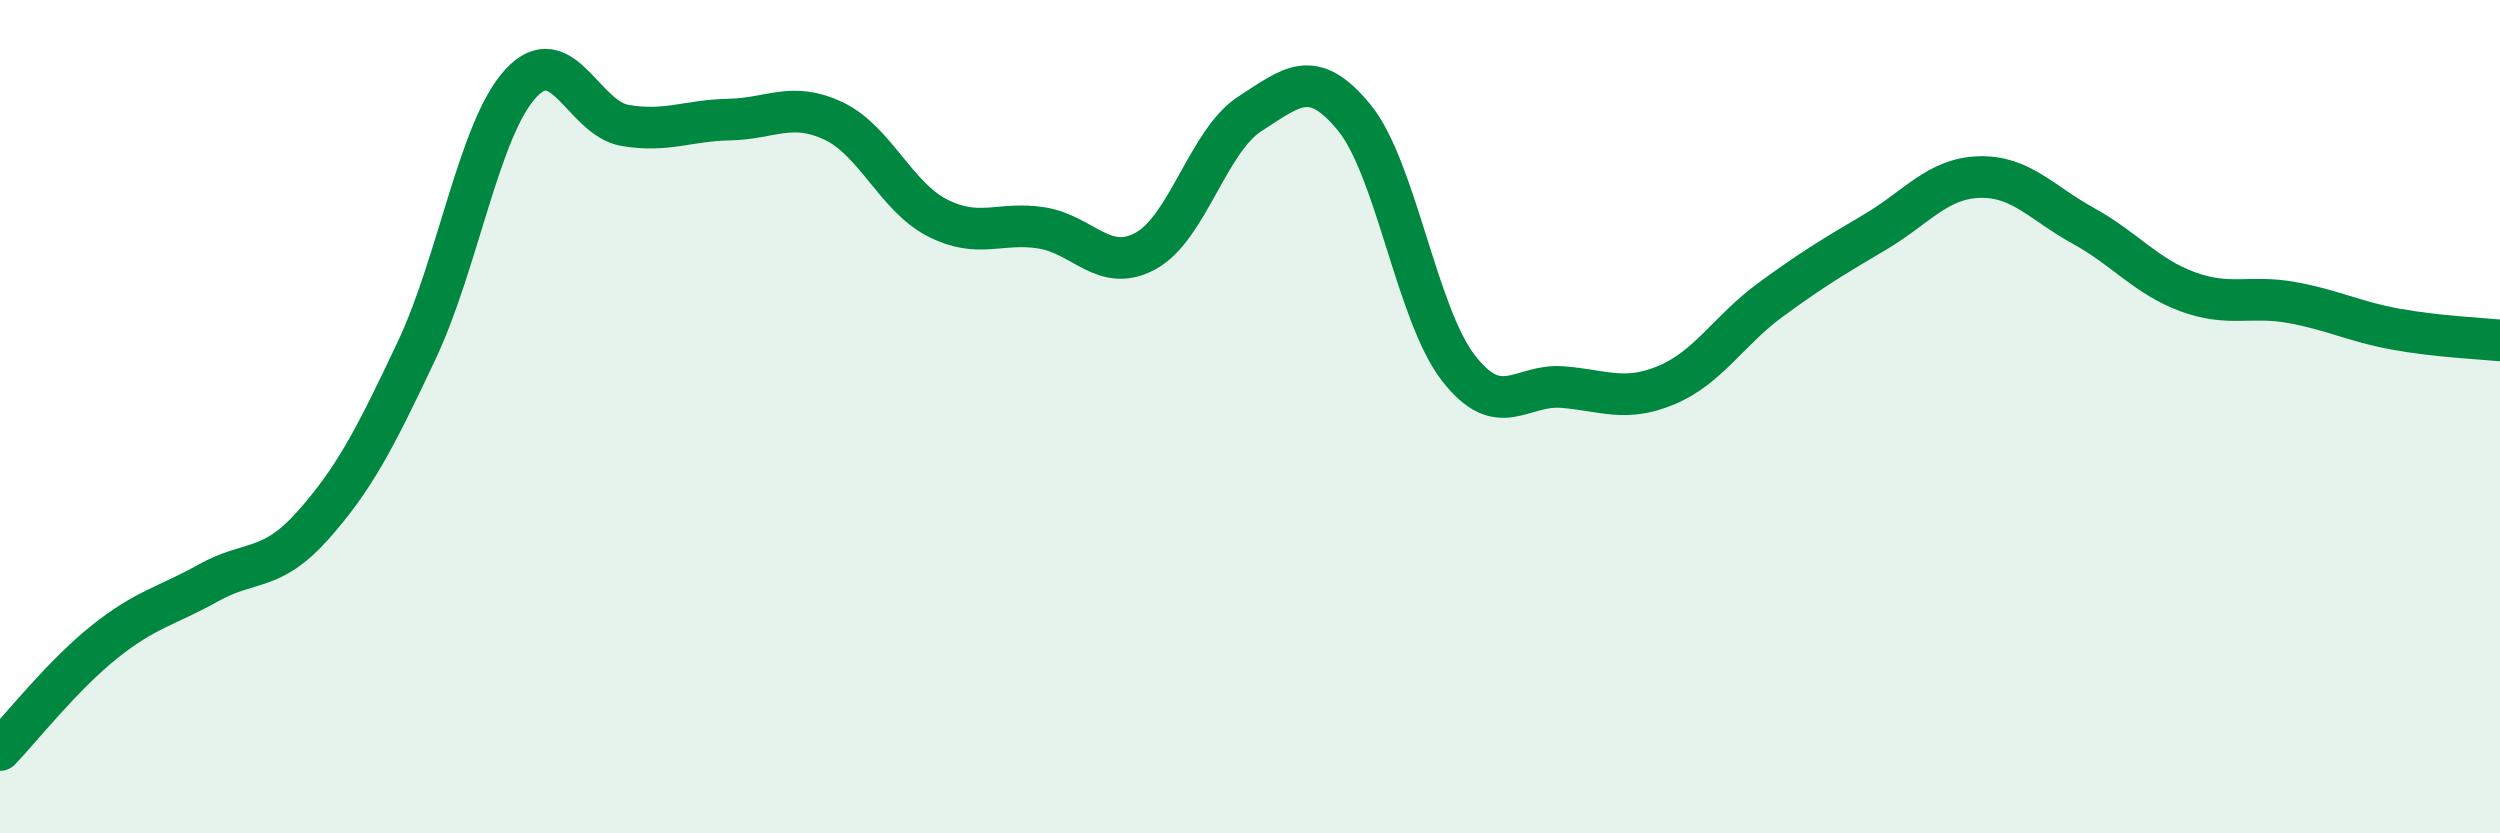 
    <svg width="60" height="20" viewBox="0 0 60 20" xmlns="http://www.w3.org/2000/svg">
      <path
        d="M 0,18 C 0.5,17.48 1.5,16.21 2.5,15.41 C 3.5,14.61 4,14.55 5,13.99 C 6,13.43 6.5,13.74 7.5,12.62 C 8.5,11.5 9,10.53 10,8.41 C 11,6.29 11.5,3.08 12.5,2 C 13.5,0.92 14,2.84 15,3.01 C 16,3.18 16.5,2.89 17.5,2.87 C 18.5,2.85 19,2.43 20,2.9 C 21,3.37 21.5,4.72 22.5,5.23 C 23.5,5.74 24,5.31 25,5.47 C 26,5.63 26.5,6.57 27.5,6.02 C 28.5,5.47 29,3.37 30,2.73 C 31,2.09 31.5,1.6 32.5,2.82 C 33.5,4.04 34,7.54 35,8.83 C 36,10.12 36.5,9.21 37.5,9.29 C 38.5,9.37 39,9.66 40,9.24 C 41,8.82 41.5,7.92 42.5,7.19 C 43.5,6.46 44,6.16 45,5.57 C 46,4.98 46.5,4.28 47.5,4.25 C 48.5,4.22 49,4.87 50,5.42 C 51,5.97 51.5,6.63 52.5,7 C 53.5,7.37 54,7.08 55,7.26 C 56,7.44 56.5,7.72 57.5,7.9 C 58.5,8.08 59.5,8.12 60,8.17L60 20L0 20Z"
        fill="#008740"
        opacity="0.1"
        stroke-linecap="round"
        stroke-linejoin="round"
      />
      <path
        d="M 0,18 C 0.5,17.48 1.5,16.21 2.5,15.41 C 3.5,14.61 4,14.55 5,13.99 C 6,13.43 6.5,13.74 7.5,12.62 C 8.5,11.5 9,10.53 10,8.41 C 11,6.29 11.5,3.08 12.5,2 C 13.5,0.92 14,2.84 15,3.01 C 16,3.18 16.5,2.89 17.5,2.87 C 18.5,2.85 19,2.43 20,2.9 C 21,3.37 21.5,4.72 22.5,5.23 C 23.5,5.74 24,5.31 25,5.47 C 26,5.63 26.5,6.57 27.5,6.02 C 28.5,5.47 29,3.37 30,2.73 C 31,2.09 31.5,1.6 32.5,2.82 C 33.5,4.04 34,7.54 35,8.83 C 36,10.12 36.5,9.21 37.5,9.29 C 38.5,9.37 39,9.66 40,9.24 C 41,8.82 41.5,7.92 42.5,7.19 C 43.5,6.46 44,6.16 45,5.57 C 46,4.98 46.5,4.28 47.5,4.25 C 48.5,4.22 49,4.87 50,5.42 C 51,5.97 51.5,6.63 52.5,7 C 53.5,7.37 54,7.08 55,7.26 C 56,7.44 56.5,7.72 57.5,7.9 C 58.5,8.08 59.5,8.12 60,8.17"
        stroke="#008740"
        stroke-width="1"
        fill="none"
        stroke-linecap="round"
        stroke-linejoin="round"
      />
    </svg>
  
